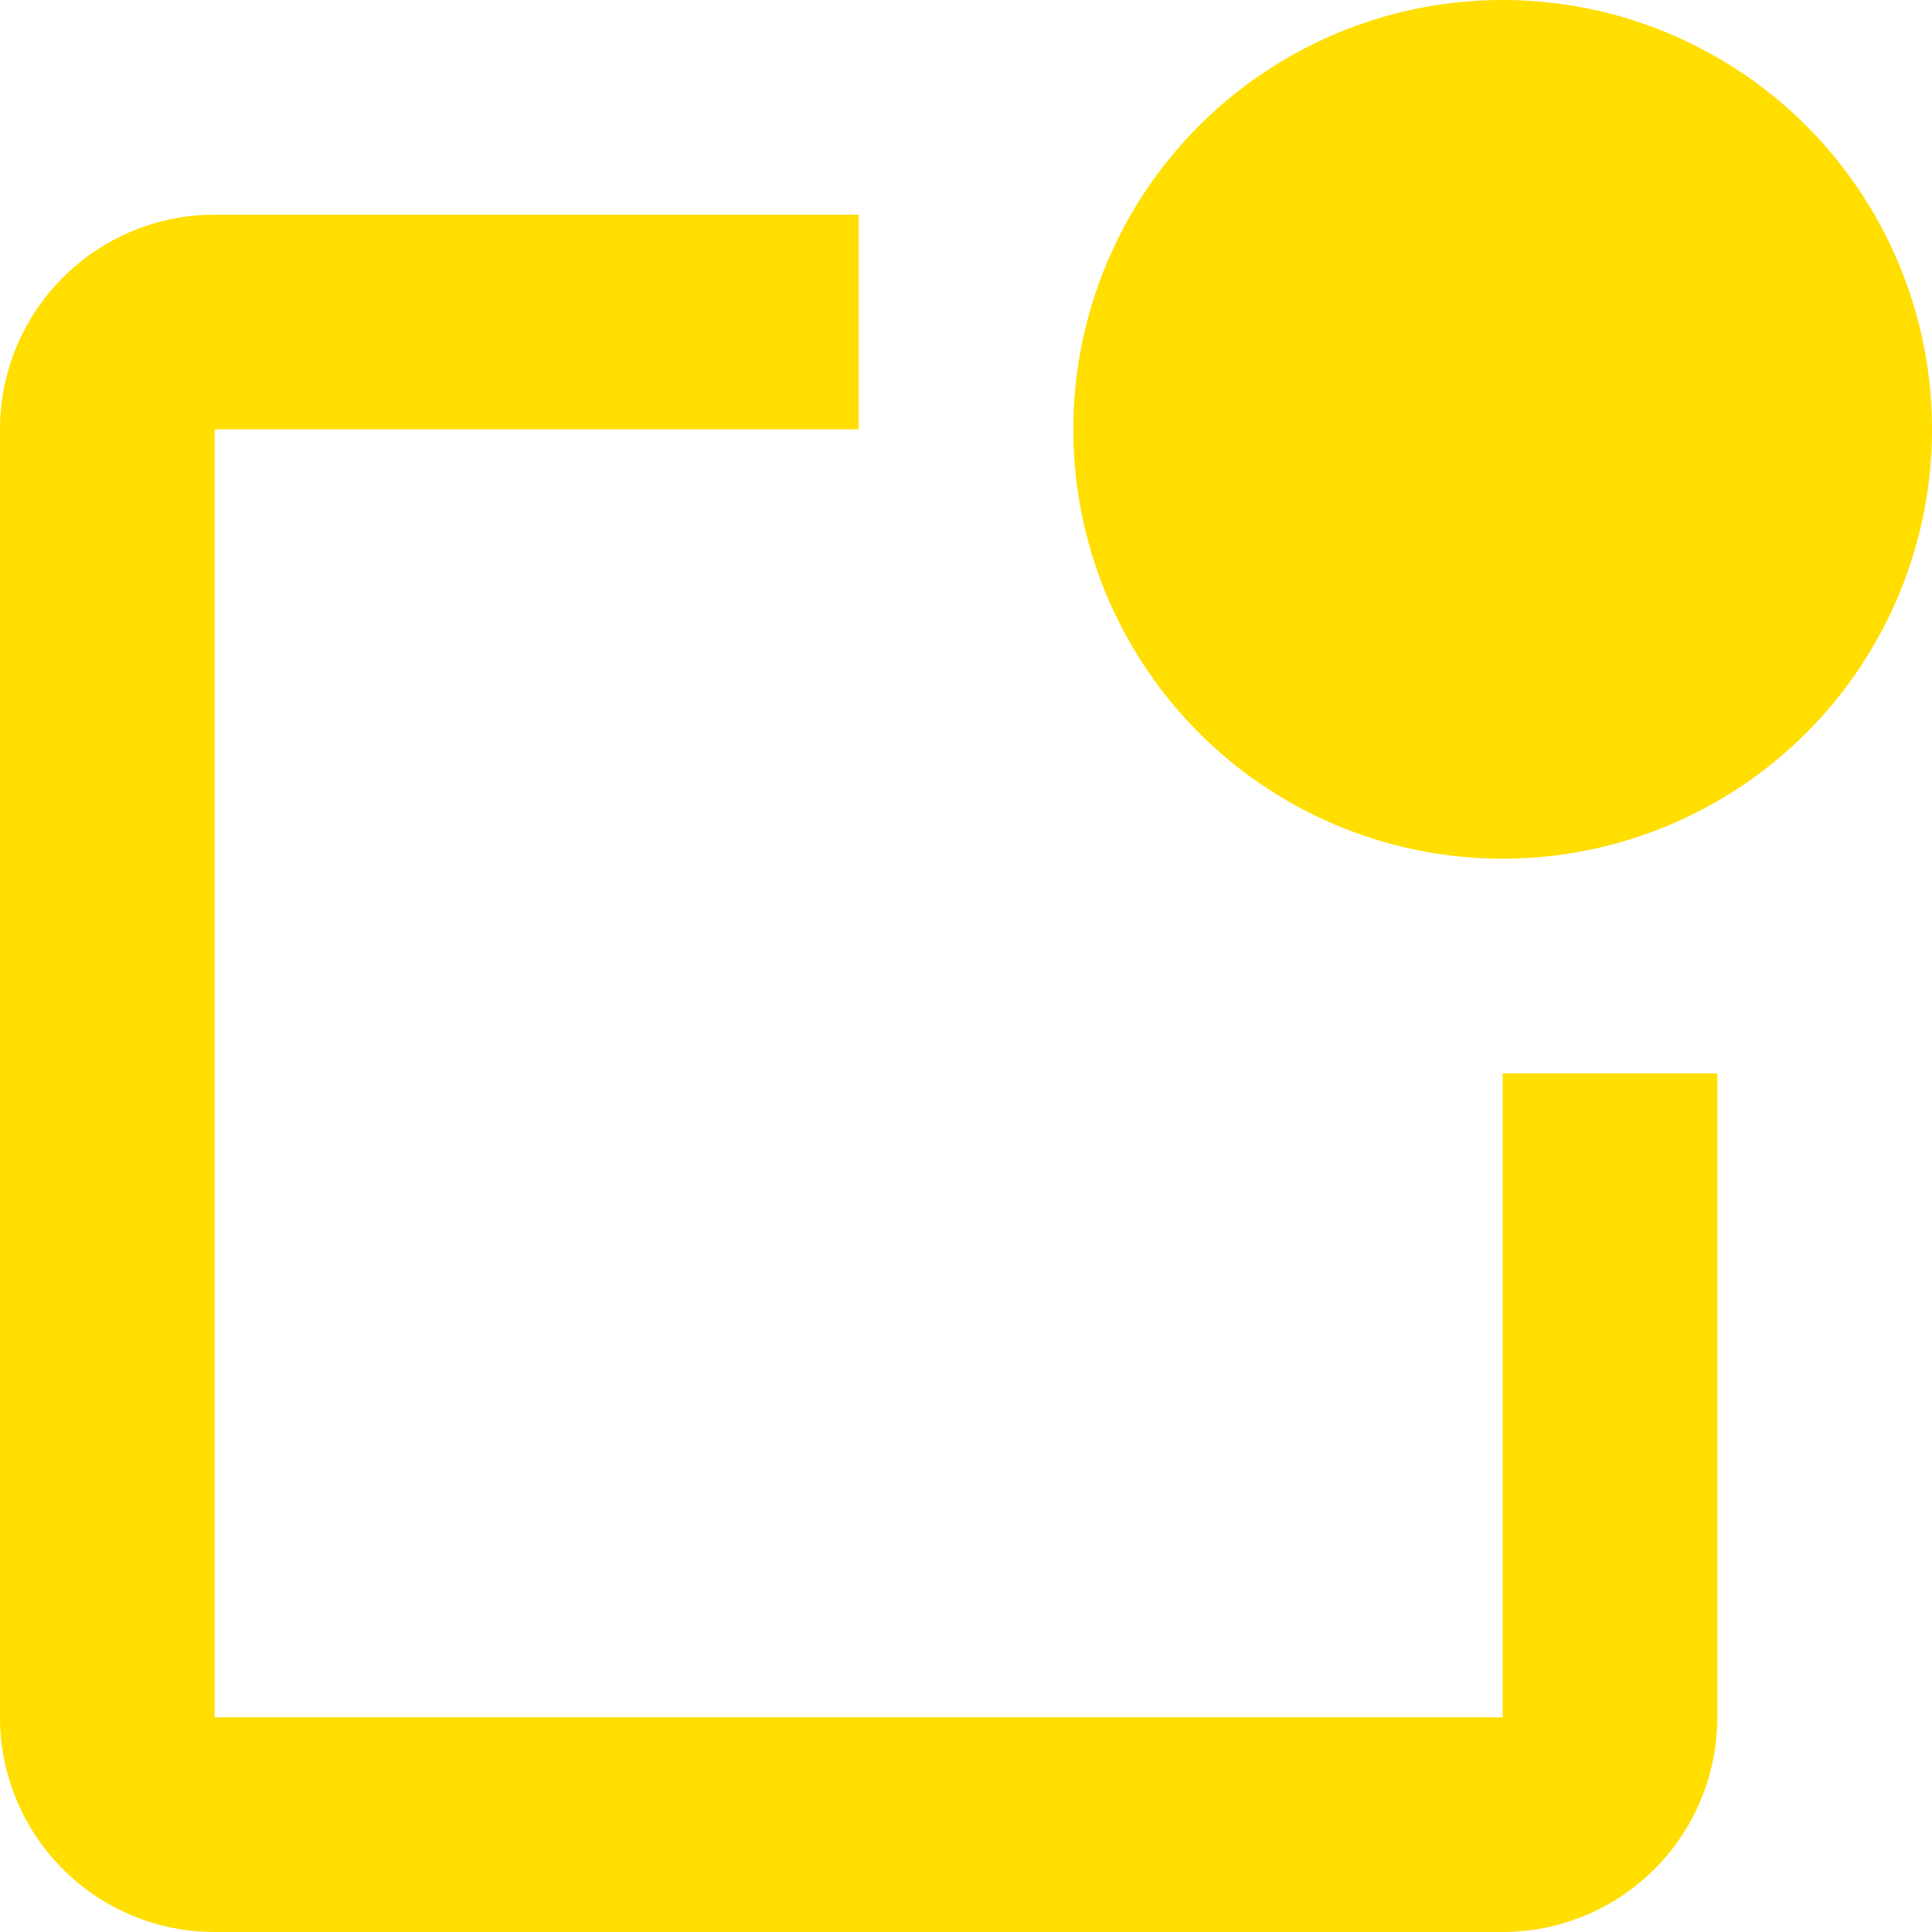 <svg xmlns="http://www.w3.org/2000/svg" width="57.5" height="57.5" viewBox="0 0 57.5 57.5">
  <path id="notice-push" d="M49.222,30.056A12.778,12.778,0,1,1,62,17.278,12.778,12.778,0,0,1,49.222,30.056ZM10.889,10.889H30.056v6.389H10.889V55.611H49.222V36.444h6.389V55.611A6.389,6.389,0,0,1,49.222,62H10.889A6.389,6.389,0,0,1,4.5,55.611V17.278A6.389,6.389,0,0,1,10.889,10.889Z" transform="translate(-4.5 -4.5)" fill="#ffde00"/>
</svg>
